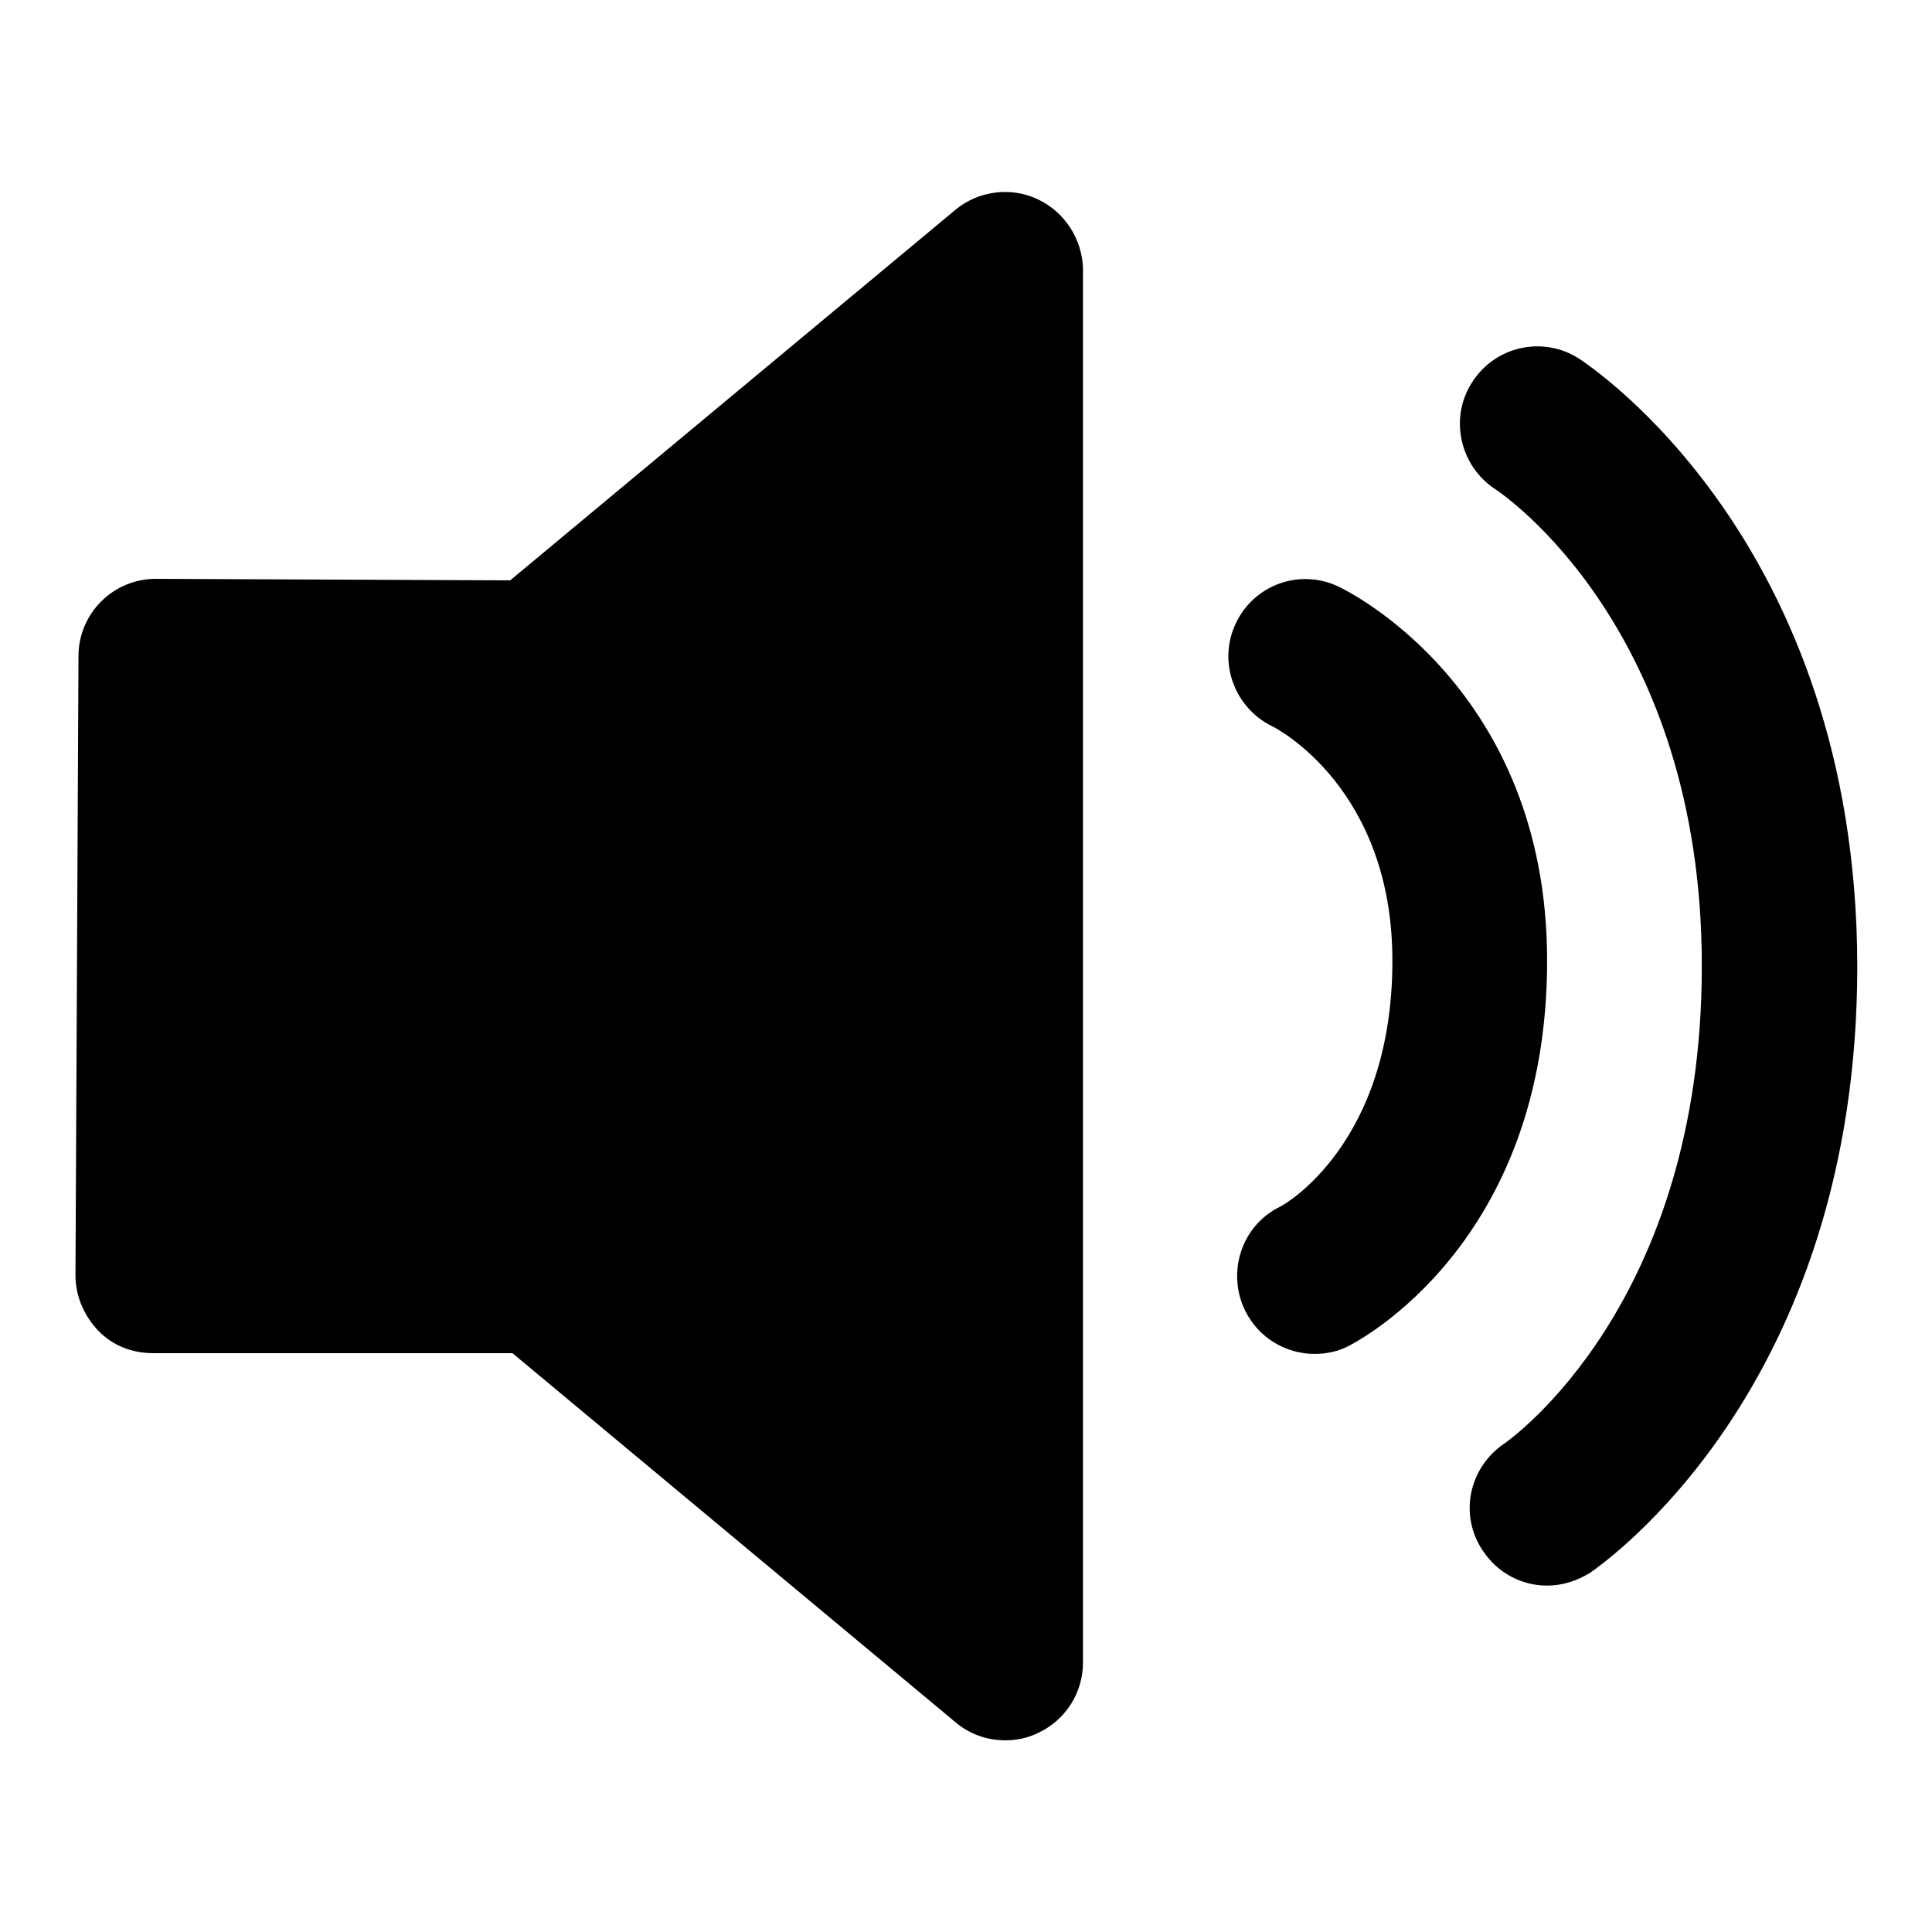 <?xml version="1.0" encoding="utf-8"?>
<!-- Svg Vector Icons : http://www.onlinewebfonts.com/icon -->
<!DOCTYPE svg PUBLIC "-//W3C//DTD SVG 1.1//EN" "http://www.w3.org/Graphics/SVG/1.1/DTD/svg11.dtd">
<svg version="1.1" xmlns="http://www.w3.org/2000/svg" xmlns:xlink="http://www.w3.org/1999/xlink" x="0px" y="0px" viewBox="0 0 256 256" enable-background="new 0 0 256 256" xml:space="preserve">
<g><g><path fill="#000000" d="M137.5,26.4c-3.6-1.7-7.9-1.1-10.9,1.4l-59,49.1l-47-0.2h0c-2.7,0-5.3,1.1-7.2,3c-1.9,1.9-3,4.5-3,7.2L10,169c0,2.7,1.1,5.3,3,7.3c1.9,2,4.5,3,7.3,3h47.6l58.7,48.9c1.9,1.6,4.2,2.4,6.6,2.4c1.5,0,3-0.3,4.4-1c3.6-1.7,5.9-5.3,5.9-9.3V35.6C143.4,31.7,141.1,28.1,137.5,26.4L137.5,26.4L137.5,26.4z M177.3,77.7c-5.1-2.4-11.1-0.2-13.5,4.8c-2.5,5.1-0.3,11.2,4.7,13.7c0.7,0.3,16,8.3,16,31.1c0,24.3-14.4,32.4-14.9,32.6c-5.1,2.5-7.1,8.7-4.6,13.8c1.8,3.6,5.4,5.7,9.2,5.7c1.5,0,3.1-0.3,4.6-1.1c1.1-0.6,26.2-13.5,26.2-51C205,91.1,178.4,78.2,177.3,77.7L177.3,77.7L177.3,77.7z M209.2,47.5c-4.7-3-11-1.7-14.1,3.1c-3.1,4.7-1.7,11.1,3,14.2c1.1,0.7,27.4,18.6,27.4,63.2c0,44.7-25.2,62.6-26.2,63.3c-4.7,3.2-6,9.5-2.8,14.2c2,3,5.2,4.6,8.5,4.6c2,0,3.9-0.6,5.7-1.7c1.4-1,35.4-24.2,35.4-80.4C246,71.7,210.7,48.5,209.2,47.5L209.2,47.5L209.2,47.5z"/></g></g>
</svg>